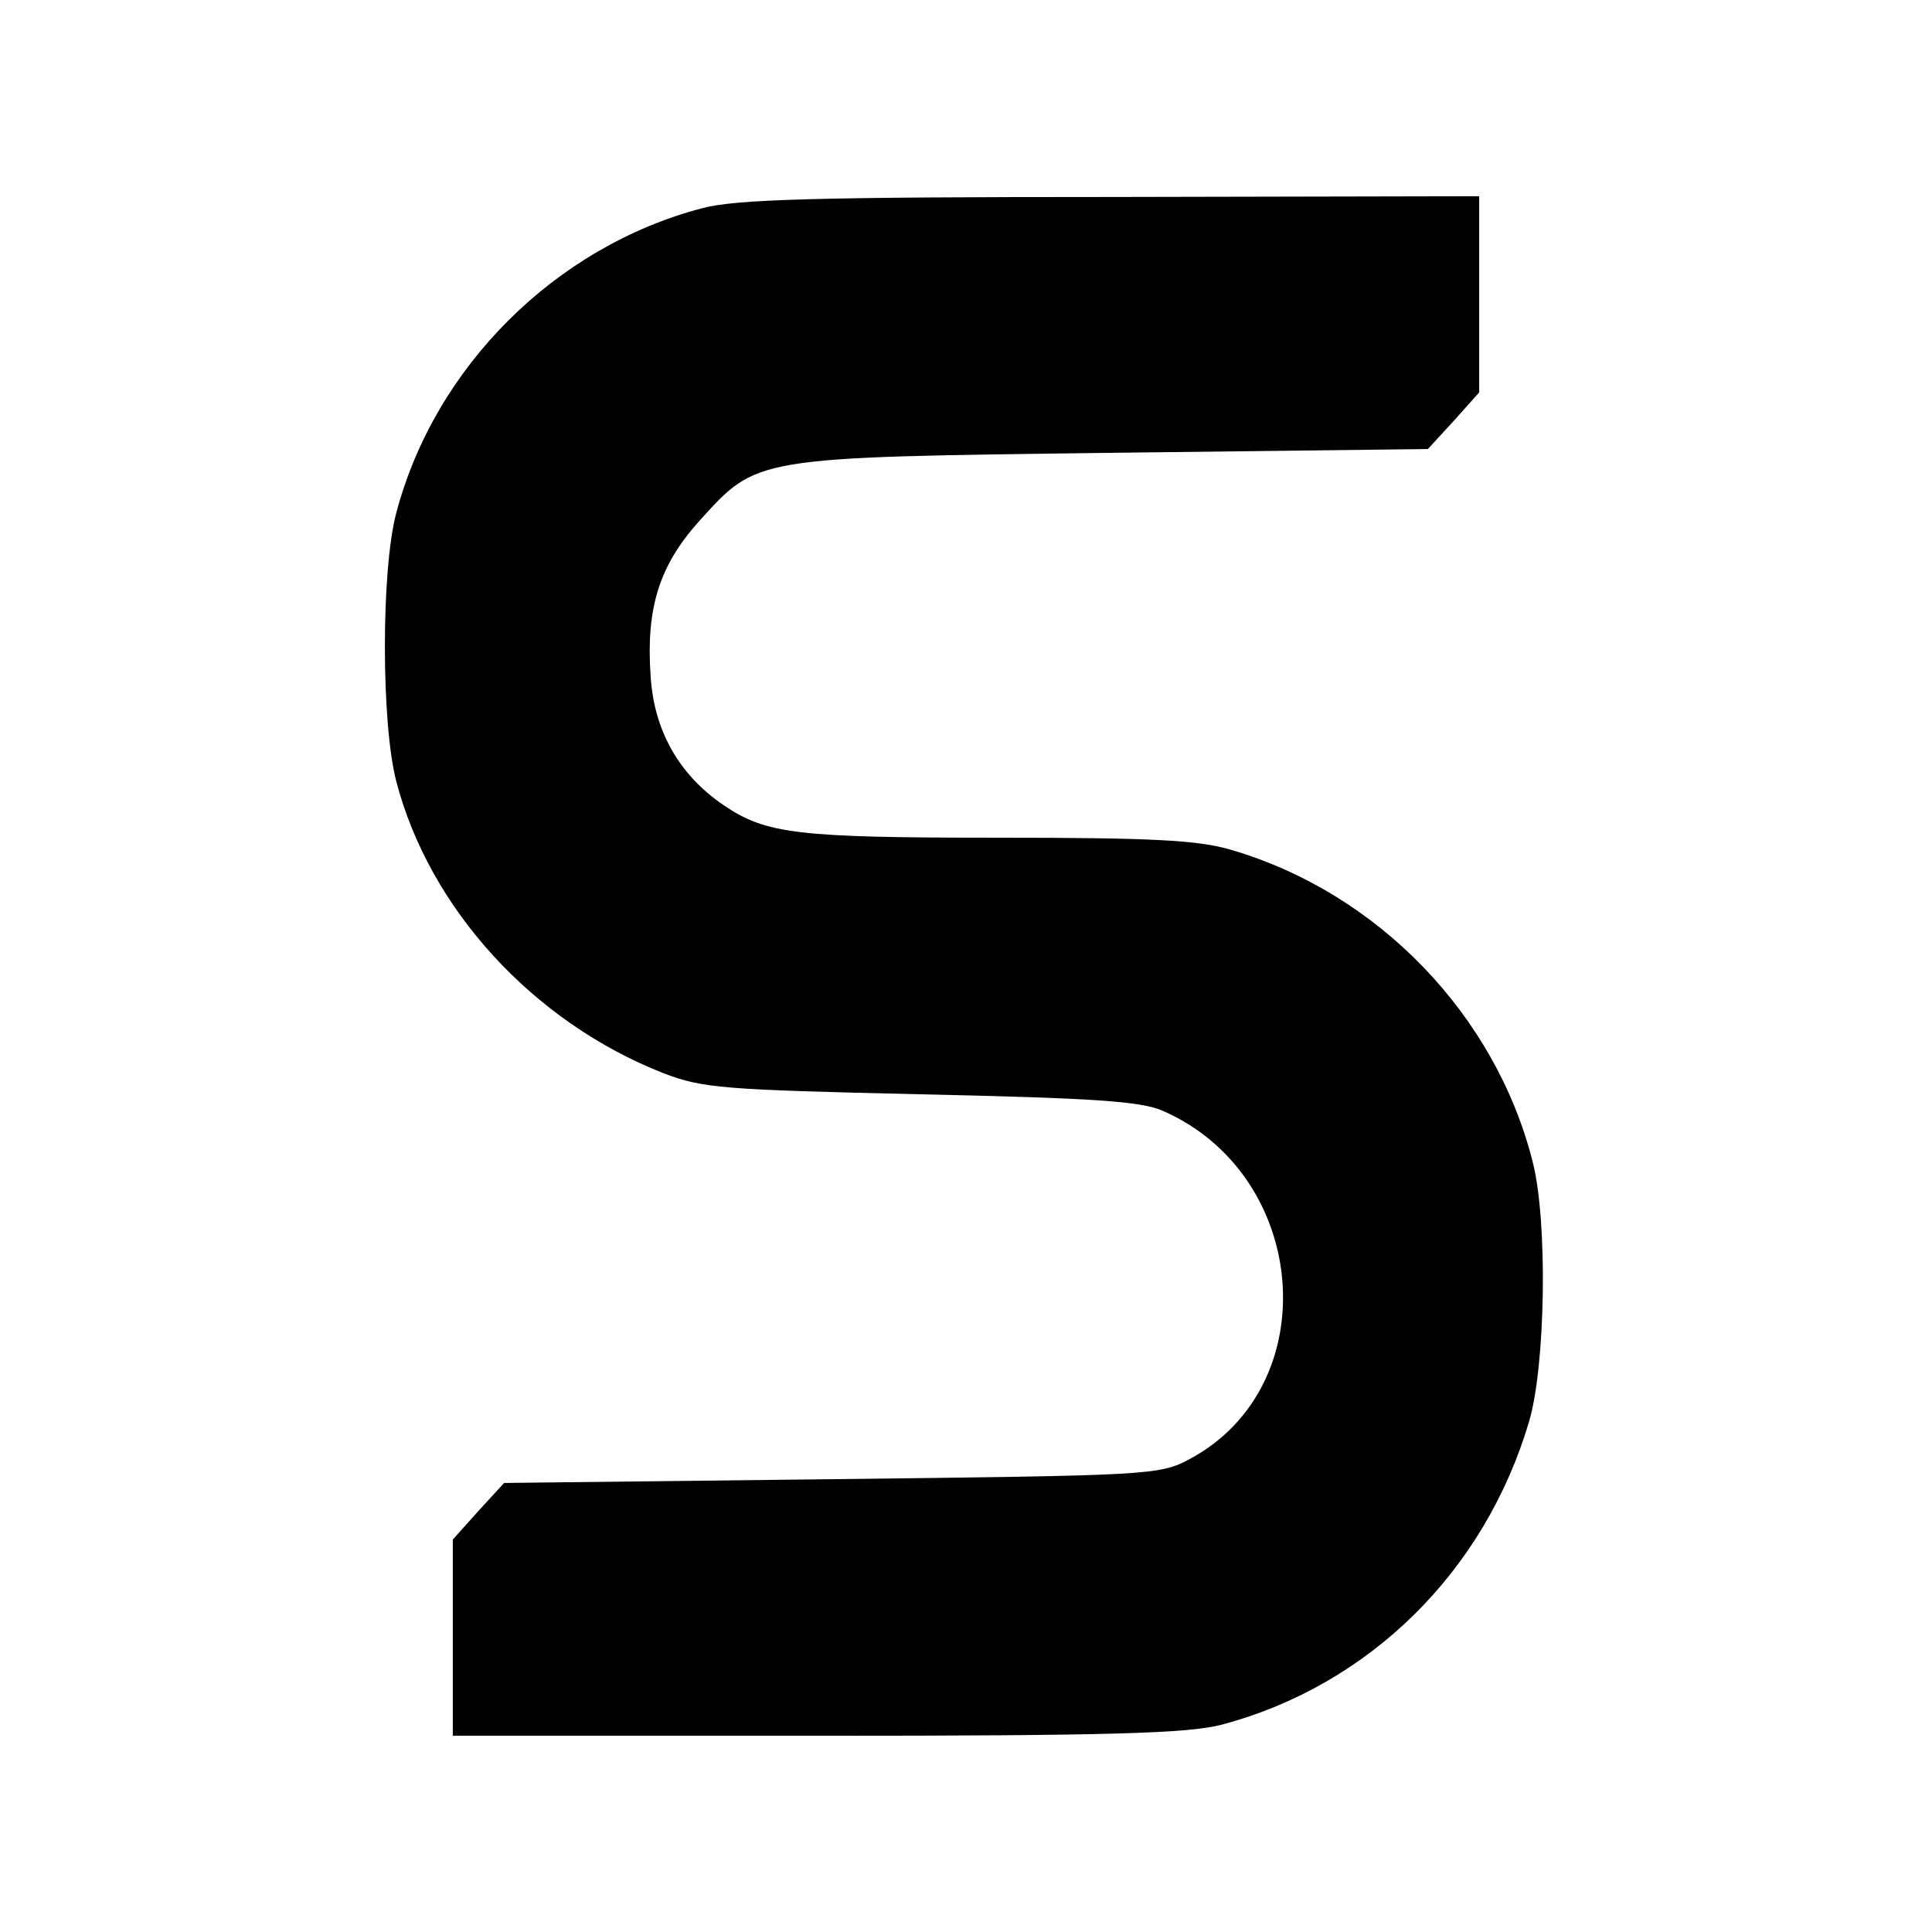<?xml version="1.0" encoding="UTF-8" standalone="no"?>
<!DOCTYPE svg PUBLIC "-//W3C//DTD SVG 20010904//EN" "http://www.w3.org/TR/2001/REC-SVG-20010904/DTD/svg10.dtd">
<svg version="1.0" xmlns="http://www.w3.org/2000/svg" width="256pt" height="256pt" viewBox="0 0 256 256" preserveAspectRatio="xMidYMid meet">

<g transform="translate(0,256) scale(0.1,-0.1)" fill="#000000" stroke="none">
<path d="M930 2284 c-194 -51 -354 -210 -405 -404 -20 -75 -20 -278 0 -355 44 -169 181 -319 354 -387 52 -20 79 -22 341 -28 227 -5 292 -9 321 -22 194 -85 216 -364 36 -461 -41 -22 -52 -22 -475 -27 l-434 -5 -34 -37 -34 -38 0 -130 0 -130 483 0 c389 0 492 3 537 15 194 52 347 202 406 401 22 74 25 265 5 344 -49 195 -205 357 -400 414 -44 13 -106 16 -310 16 -265 0 -306 5 -362 43 -59 40 -93 99 -97 173 -6 89 12 145 64 203 78 86 70 85 547 91 l419 5 34 37 34 38 0 130 0 130 -487 -1 c-392 0 -499 -3 -543 -15z"/>
</g>
</svg>